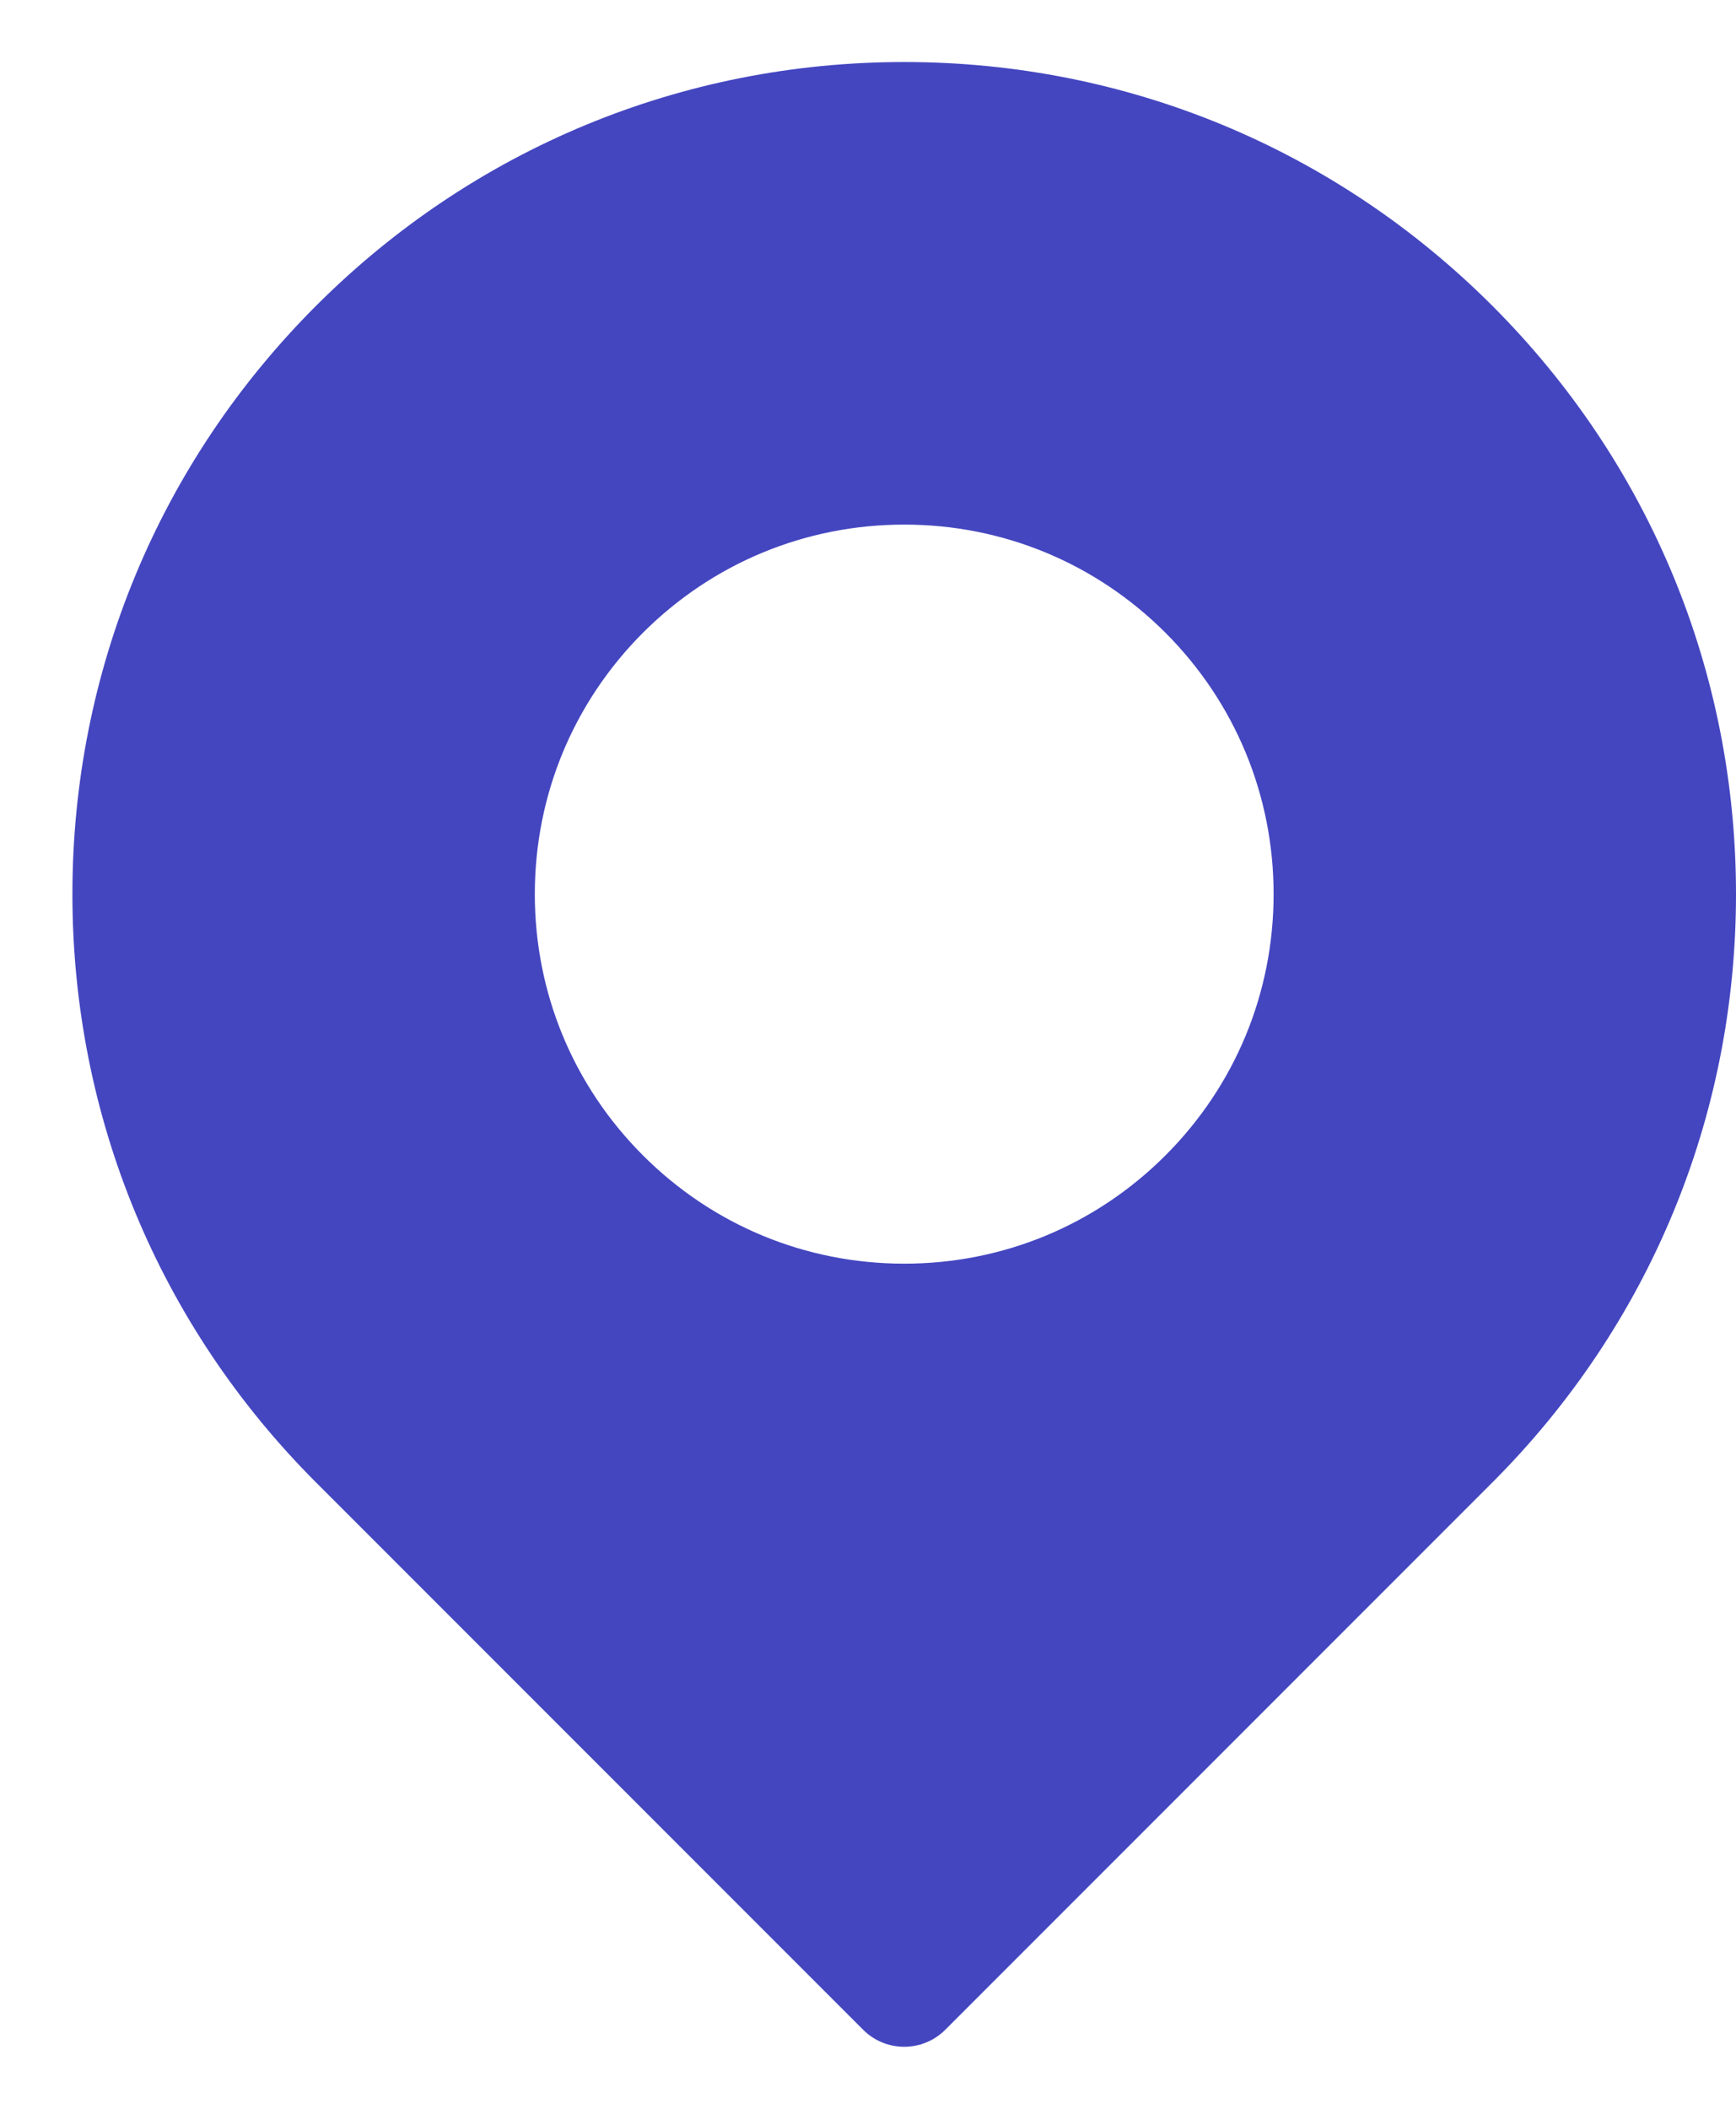 <svg width="14" height="17" viewBox="0 0 14 17" fill="none" xmlns="http://www.w3.org/2000/svg">
<path d="M12.035 2.465C10.768 1.198 9.084 0.5 7.292 0.5C5.5 0.5 3.816 1.198 2.549 2.465C1.282 3.732 0.584 5.416 0.584 7.208C0.584 9 1.282 10.684 2.549 11.951L6.961 16.363C7.052 16.454 7.172 16.5 7.292 16.5C7.412 16.5 7.532 16.454 7.623 16.363L12.035 11.951C13.302 10.684 14 9 14 7.208C14 5.416 13.302 3.732 12.035 2.465ZM9.399 9.314C8.836 9.877 8.088 10.187 7.292 10.187C6.496 10.187 5.748 9.877 5.185 9.314C4.623 8.752 4.313 8.004 4.313 7.208C4.313 6.412 4.623 5.664 5.185 5.101C5.748 4.539 6.496 4.229 7.292 4.229C8.088 4.229 8.836 4.539 9.399 5.101C9.961 5.664 10.271 6.412 10.271 7.208C10.271 8.004 9.961 8.752 9.399 9.314Z" fill="#4446C0"/>
</svg>
